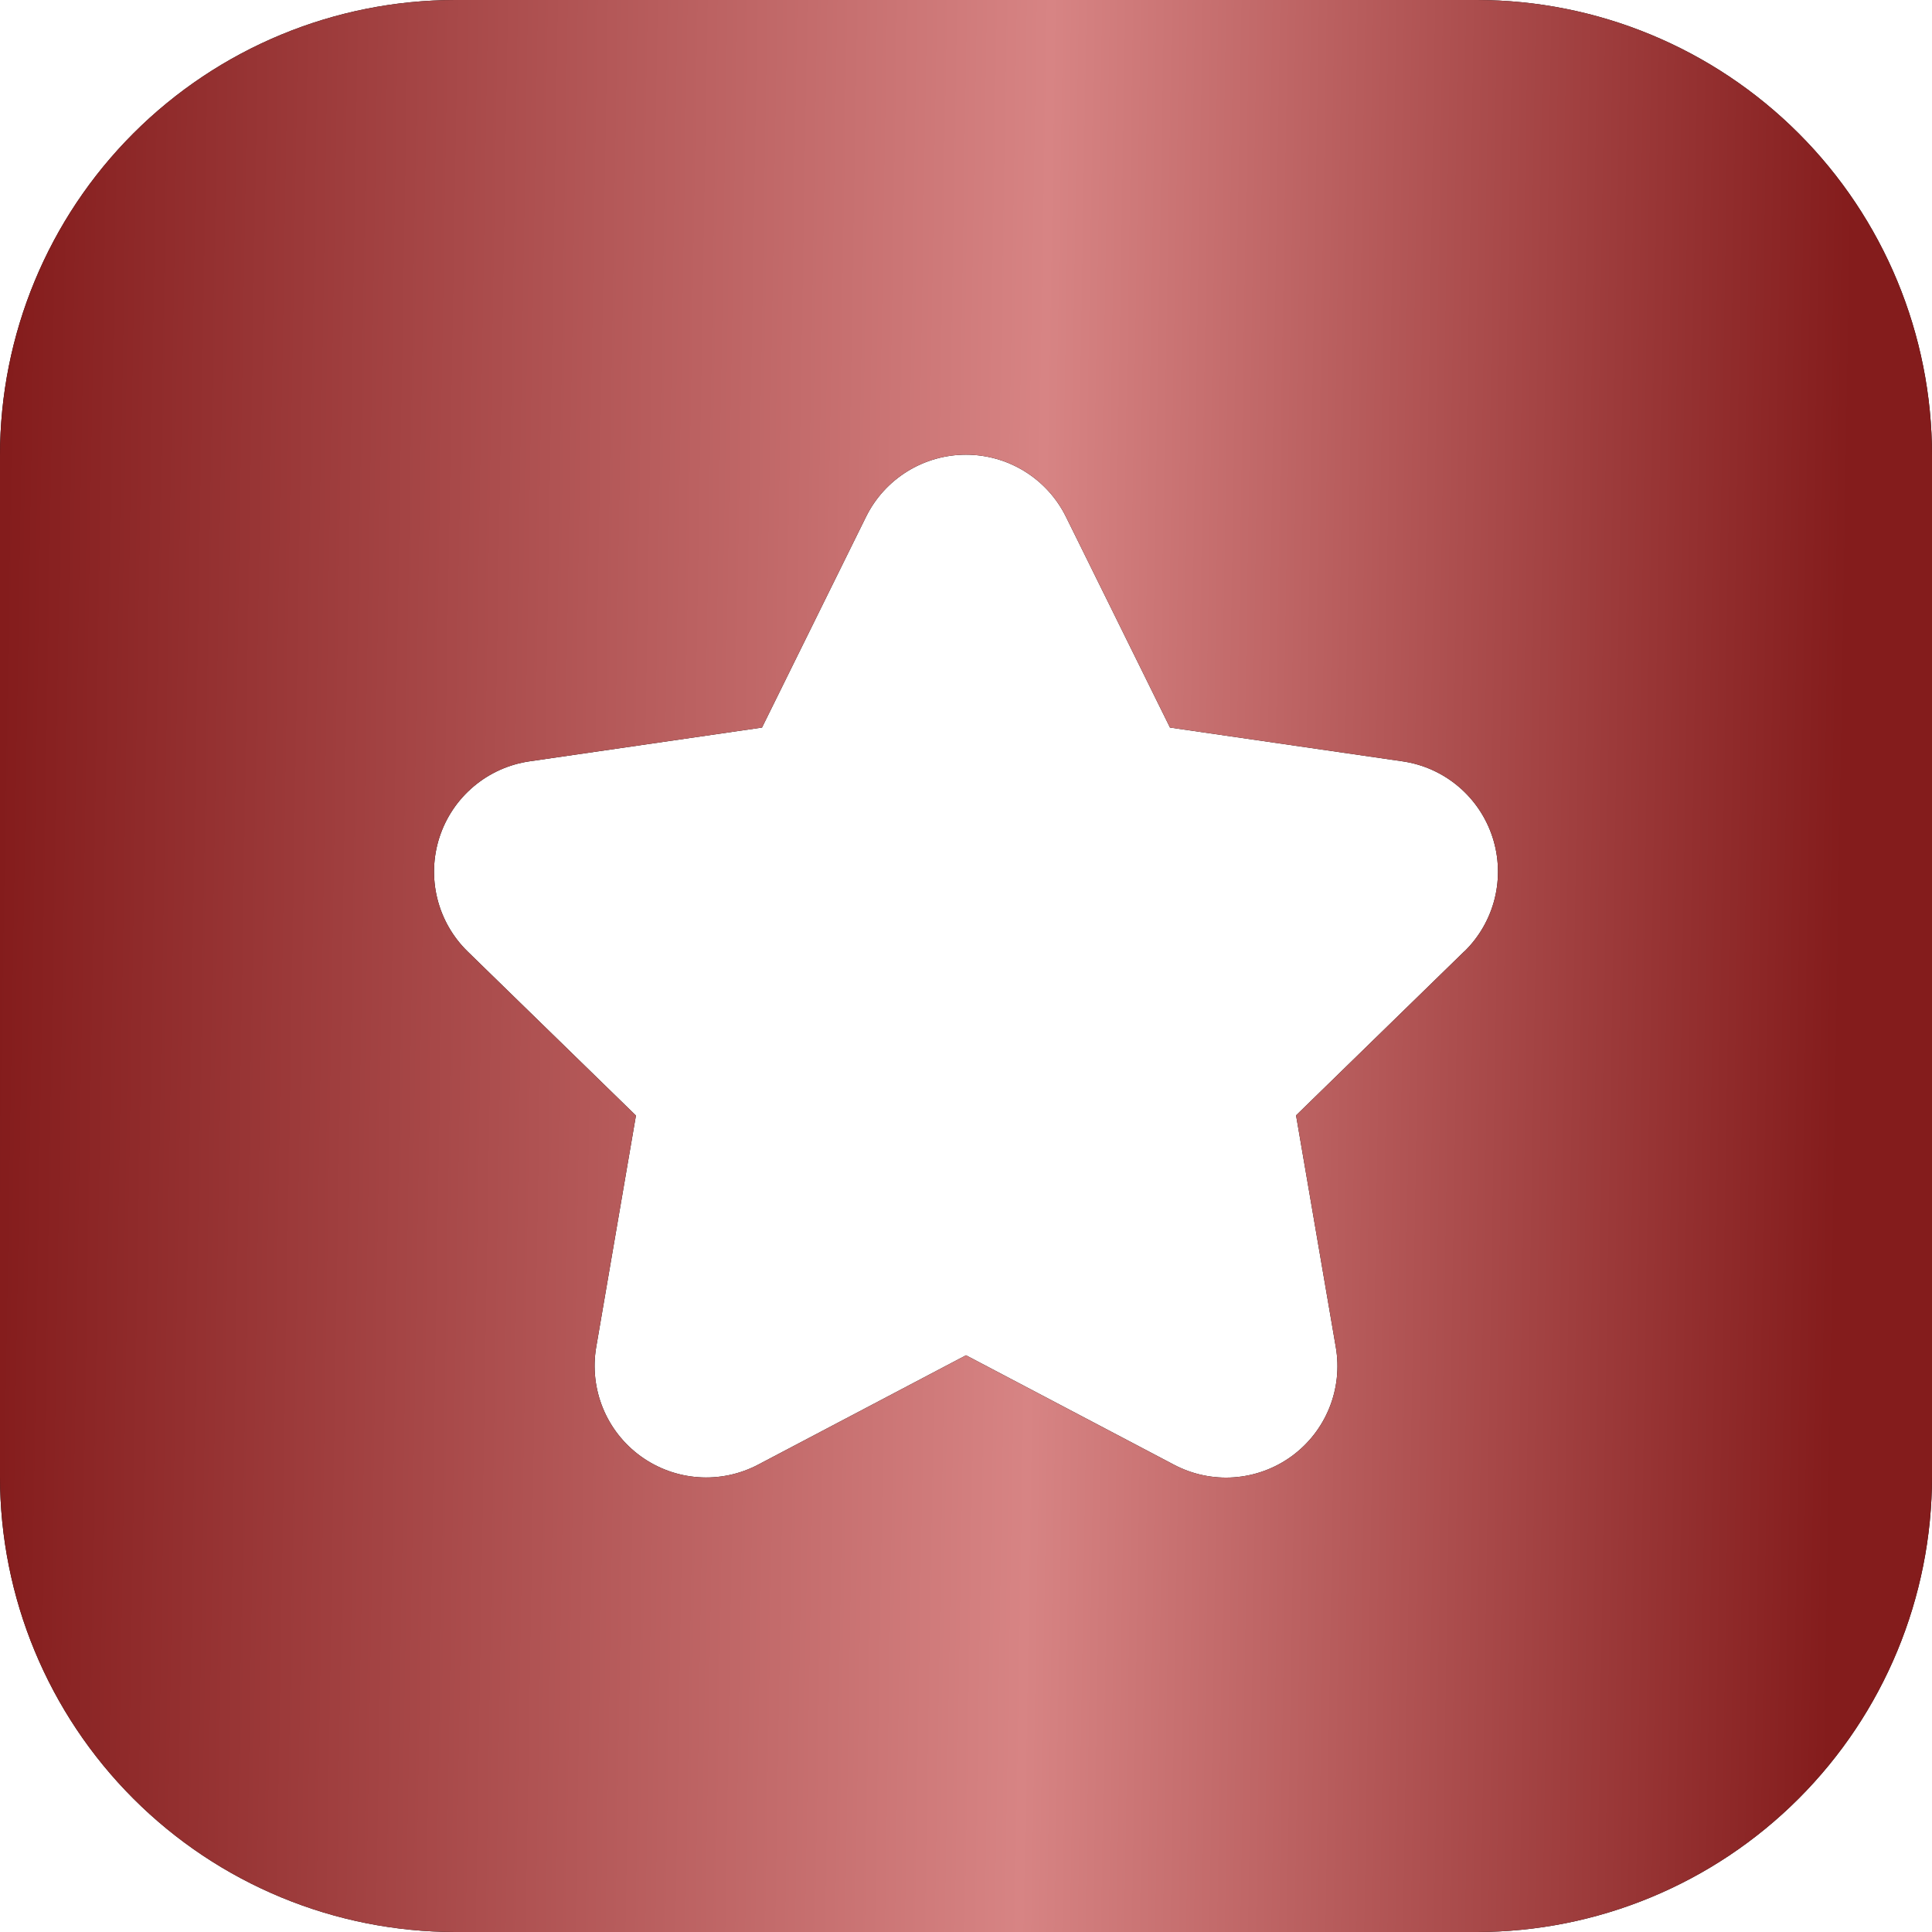 <?xml version="1.0" encoding="UTF-8"?> <svg xmlns="http://www.w3.org/2000/svg" width="512" height="512" viewBox="0 0 512 512" fill="none"><path d="M391.32 0H120.68C88.674 0 57.978 12.714 35.346 35.346C12.714 57.978 0 88.674 0 120.68V391.32C0 423.326 12.714 454.022 35.346 476.654C57.978 499.286 88.674 512 120.68 512H391.32C423.326 512 454.022 499.286 476.654 476.654C499.286 454.022 512 423.326 512 391.32V120.68C512 88.674 499.286 57.978 476.654 35.346C454.022 12.714 423.326 0 391.32 0ZM388.05 252.13L343.47 295.59L354 357C354.944 362.439 354.345 368.034 352.27 373.149C350.195 378.265 346.728 382.696 342.262 385.941C337.796 389.186 332.51 391.113 327.003 391.506C321.497 391.898 315.991 390.739 311.11 388.16L256 359.16L200.89 388.16C196.008 390.722 190.506 391.869 185.007 391.469C179.507 391.07 174.229 389.141 169.768 385.9C165.307 382.659 161.841 378.235 159.762 373.129C157.682 368.022 157.072 362.435 158 357L168.53 295.63L123.94 252.17C119.993 248.32 117.202 243.442 115.882 238.089C114.562 232.736 114.765 227.12 116.469 221.876C118.173 216.632 121.309 211.97 125.524 208.415C129.739 204.86 134.864 202.555 140.32 201.76L201.94 192.81L229.5 136.97C231.94 132.025 235.715 127.861 240.398 124.949C245.081 122.038 250.486 120.495 256 120.495C261.514 120.495 266.919 122.038 271.602 124.949C276.285 127.861 280.06 132.025 282.5 136.97L310.06 192.81L371.68 201.76C377.137 202.553 382.264 204.857 386.48 208.412C390.696 211.967 393.833 216.631 395.536 221.876C397.239 227.121 397.441 232.738 396.118 238.092C394.795 243.445 392 248.322 388.05 252.17V252.13Z" fill="black"></path><path d="M391.32 0H120.68C88.674 0 57.978 12.714 35.346 35.346C12.714 57.978 0 88.674 0 120.68V391.32C0 423.326 12.714 454.022 35.346 476.654C57.978 499.286 88.674 512 120.68 512H391.32C423.326 512 454.022 499.286 476.654 476.654C499.286 454.022 512 423.326 512 391.32V120.68C512 88.674 499.286 57.978 476.654 35.346C454.022 12.714 423.326 0 391.32 0ZM388.05 252.13L343.47 295.59L354 357C354.944 362.439 354.345 368.034 352.27 373.149C350.195 378.265 346.728 382.696 342.262 385.941C337.796 389.186 332.51 391.113 327.003 391.506C321.497 391.898 315.991 390.739 311.11 388.16L256 359.16L200.89 388.16C196.008 390.722 190.506 391.869 185.007 391.469C179.507 391.07 174.229 389.141 169.768 385.9C165.307 382.659 161.841 378.235 159.762 373.129C157.682 368.022 157.072 362.435 158 357L168.53 295.63L123.94 252.17C119.993 248.32 117.202 243.442 115.882 238.089C114.562 232.736 114.765 227.12 116.469 221.876C118.173 216.632 121.309 211.97 125.524 208.415C129.739 204.86 134.864 202.555 140.32 201.76L201.94 192.81L229.5 136.97C231.94 132.025 235.715 127.861 240.398 124.949C245.081 122.038 250.486 120.495 256 120.495C261.514 120.495 266.919 122.038 271.602 124.949C276.285 127.861 280.06 132.025 282.5 136.97L310.06 192.81L371.68 201.76C377.137 202.553 382.264 204.857 386.48 208.412C390.696 211.967 393.833 216.631 395.536 221.876C397.239 227.121 397.441 232.738 396.118 238.092C394.795 243.445 392 248.322 388.05 252.17V252.13Z" fill="url(#paint0_linear_616_1353)"></path><defs><linearGradient id="paint0_linear_616_1353" x1="3.726" y1="5.91709e-06" x2="516.7" y2="8.586" gradientUnits="userSpaceOnUse"><stop stop-color="#841C1C"></stop><stop offset="0.536" stop-color="#D78484"></stop><stop offset="0.952" stop-color="#841C1C"></stop></linearGradient></defs></svg> 